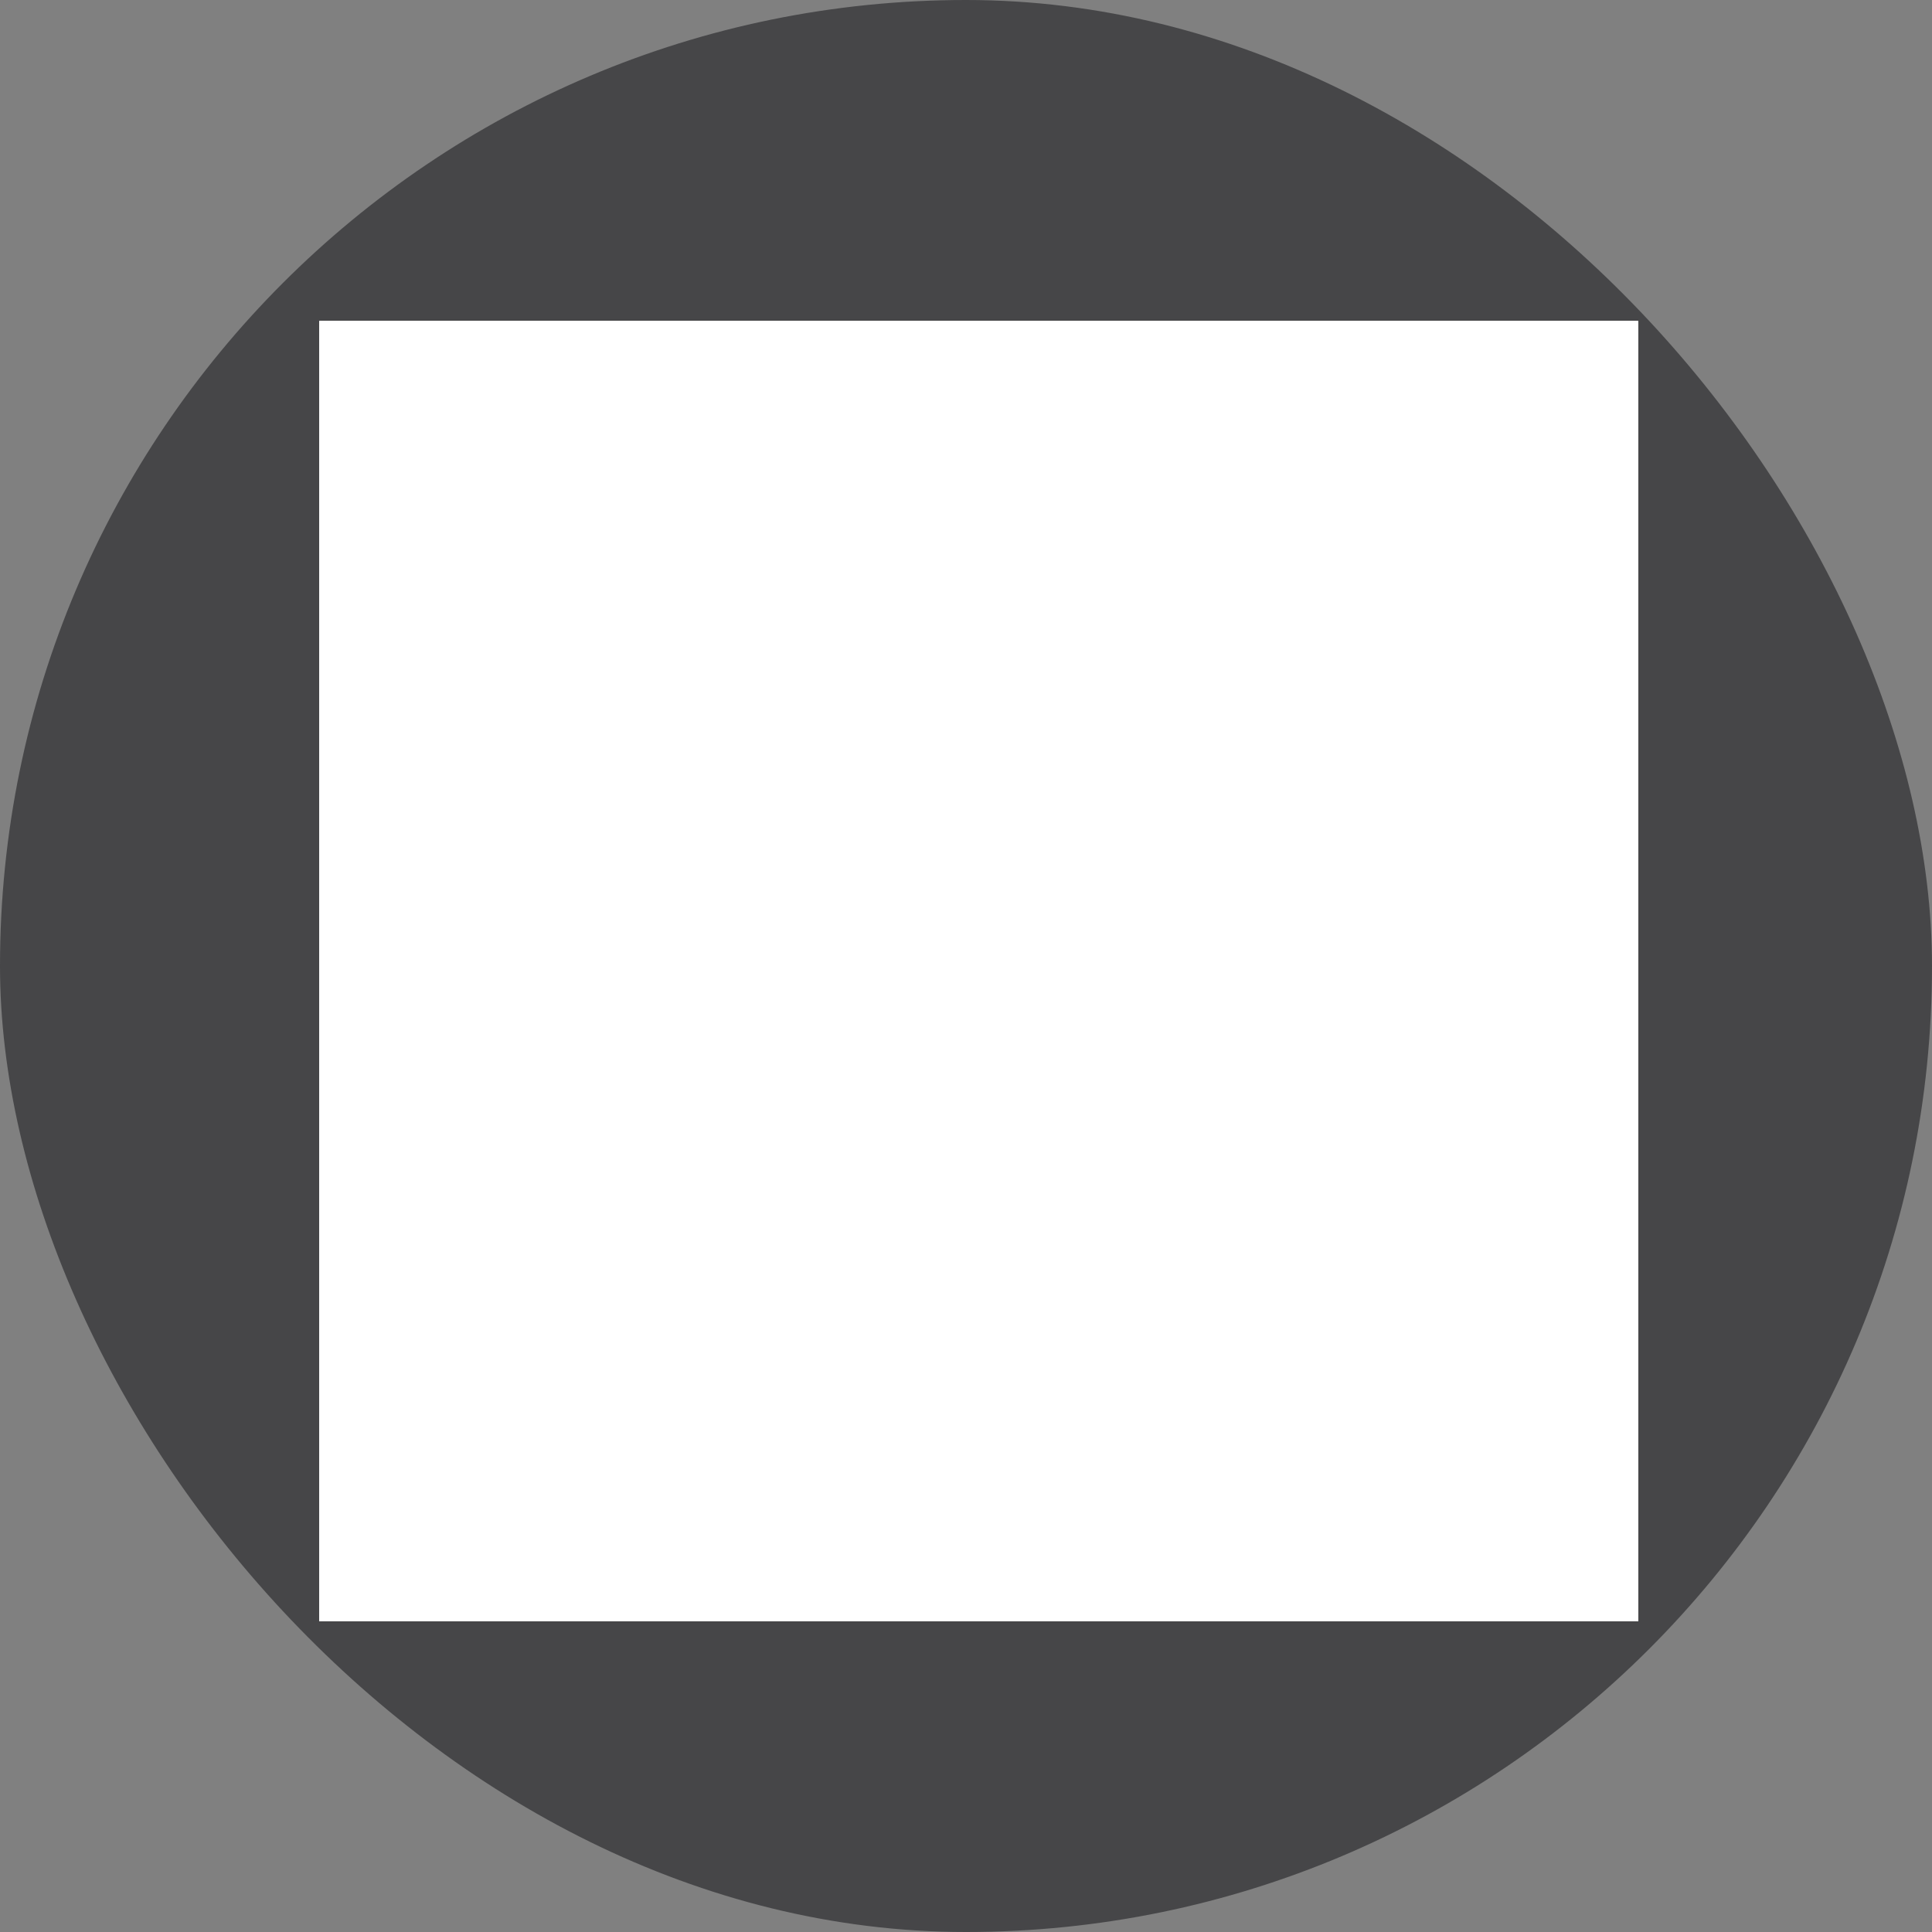 <?xml version="1.0"?>
<svg xmlns="http://www.w3.org/2000/svg" width="32" height="32" viewBox="0 0 32 32" fill="none">
<rect x="0" y="0" width="32" height="32" fill="#808080" stroke="none"/>
<rect width="32" height="32" rx="16" fill="#464648"/>
<g clip-path="url(#clip0_2134_44360)">
<g clip-path="url(#clip1_2134_44360)">

<g mask="url(#mask0_2134_44360)">
<rect x="5.291" y="5.323" width="21.84" height="21.525" fill="white"/>
</g>

<g mask="url(#mask1_2134_44360)">
<rect x="5.291" y="5.323" width="21.84" height="21.525" fill="white"/>
</g>

<g mask="url(#mask2_2134_44360)">
<rect x="5.291" y="5.323" width="21.84" height="21.525" fill="white"/>
</g>

<g mask="url(#mask3_2134_44360)">
<rect x="5.291" y="5.323" width="21.84" height="21.525" fill="white"/>
</g>

<g mask="url(#mask4_2134_44360)">
<rect x="5.291" y="5.323" width="21.84" height="21.525" fill="white"/>
</g>

<g mask="url(#mask5_2134_44360)">
<rect x="5.291" y="5.323" width="21.84" height="21.525" fill="white"/>
</g>

<g mask="url(#mask6_2134_44360)">
<rect x="5.291" y="5.323" width="21.84" height="21.525" fill="white"/>
</g>

<g mask="url(#mask7_2134_44360)">
<rect x="5.291" y="5.323" width="21.84" height="21.525" fill="white"/>
</g>

<g mask="url(#mask8_2134_44360)">
<rect x="5.291" y="5.323" width="21.84" height="21.525" fill="white"/>
</g>

<g mask="url(#mask9_2134_44360)">
<rect x="5.291" y="5.323" width="21.84" height="21.525" fill="white"/>
</g>

<g mask="url(#mask10_2134_44360)">
<rect x="5.291" y="5.323" width="21.84" height="21.525" fill="white"/>
</g>

<g mask="url(#mask11_2134_44360)">
<rect x="5.291" y="5.323" width="21.84" height="21.525" fill="white"/>
</g>

<g mask="url(#mask12_2134_44360)">
<rect x="5.291" y="5.323" width="21.84" height="21.525" fill="white"/>
</g>

<g mask="url(#mask13_2134_44360)">
<rect x="5.291" y="5.323" width="21.84" height="21.525" fill="white"/>
</g>

<g mask="url(#mask14_2134_44360)">
<rect x="5.291" y="5.323" width="21.84" height="21.525" fill="white"/>
</g>

<g mask="url(#mask15_2134_44360)">
<rect x="5.291" y="5.323" width="21.84" height="21.525" fill="white"/>
</g>

<g mask="url(#mask16_2134_44360)">
<rect x="5.291" y="5.323" width="21.84" height="21.525" fill="white"/>
</g>

<g mask="url(#mask17_2134_44360)">
<rect x="5.291" y="5.323" width="21.84" height="21.525" fill="white"/>
</g>

<g mask="url(#mask18_2134_44360)">
<rect x="5.291" y="5.323" width="21.84" height="21.525" fill="white"/>
</g>

<g mask="url(#mask19_2134_44360)">
<rect x="5.291" y="5.323" width="21.84" height="21.525" fill="white"/>
</g>

<g mask="url(#mask20_2134_44360)">
<rect x="5.291" y="5.323" width="21.84" height="21.525" fill="white"/>
</g>

<g mask="url(#mask21_2134_44360)">
<rect x="5.291" y="5.323" width="21.84" height="21.525" fill="white"/>
</g>

<g mask="url(#mask22_2134_44360)">
<rect x="5.291" y="5.323" width="21.84" height="21.525" fill="white"/>
</g>

<g mask="url(#mask23_2134_44360)">
<rect x="5.291" y="5.323" width="21.84" height="21.525" fill="white"/>
</g>
</g>
</g>
<defs>
<clipPath id="clip0_2134_44360">
<rect width="32" height="32" rx="16" fill="white"/>
</clipPath>
<clipPath id="clip1_2134_44360">
<rect width="32" height="32" fill="white"/>
</clipPath>
</defs>
</svg>

